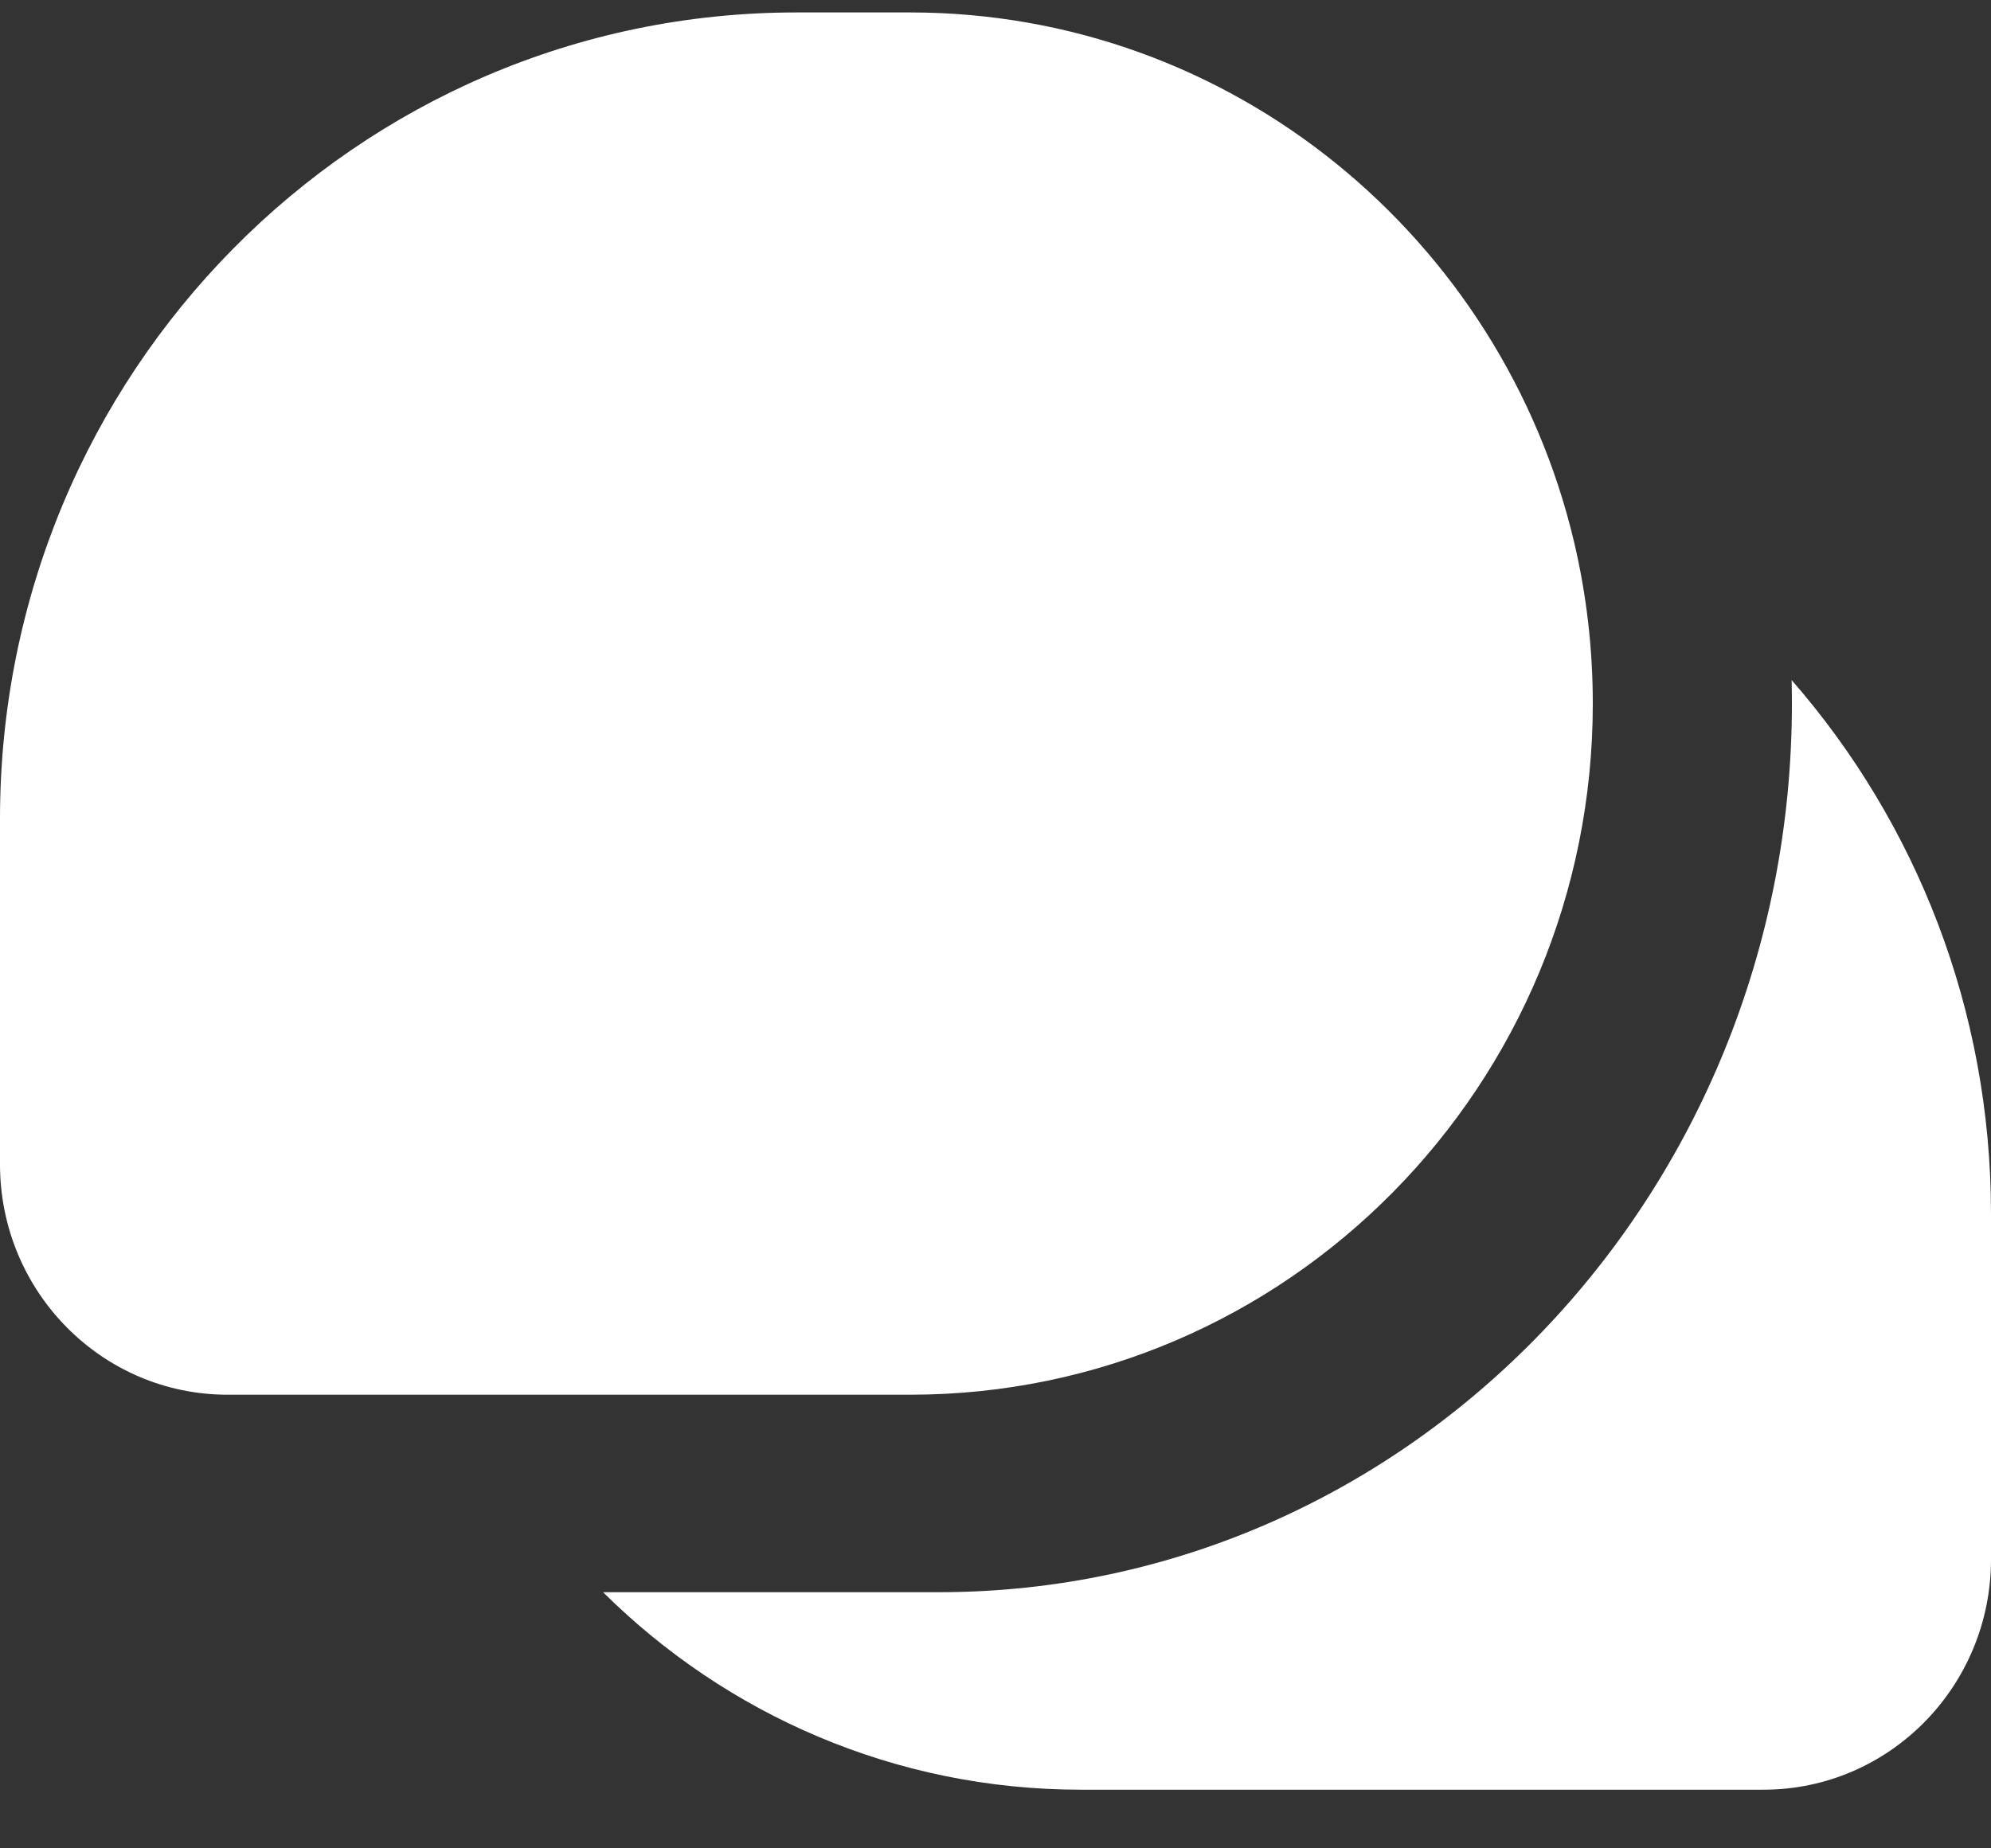 <svg width="28" height="26" viewBox="0 0 28 26" fill="none" xmlns="http://www.w3.org/2000/svg">
<rect x="0" y="0" width="28" height="26" fill="#333333" stroke="none"/>
<path fill-rule="evenodd" clip-rule="evenodd" d="M11.2 0.175H12.8C17.329 0.175 21.126 3.352 22.137 7.625C22.309 8.354 22.4 9.115 22.4 9.897C22.4 15.267 18.102 19.619 12.8 19.619H6.946H3.2C1.433 19.619 0 18.168 0 16.378V11.517C0 5.253 5.014 0.175 11.2 0.175ZM13.2 22.397H8.481C10.213 24.115 12.584 25.175 15.2 25.175H21.054H24.8C26.567 25.175 28 23.724 28 21.934V17.073C28 14.194 26.941 11.566 25.196 9.566C25.199 9.676 25.2 9.786 25.2 9.897C25.2 16.801 19.827 22.397 13.2 22.397Z" fill="white"/>
</svg>

